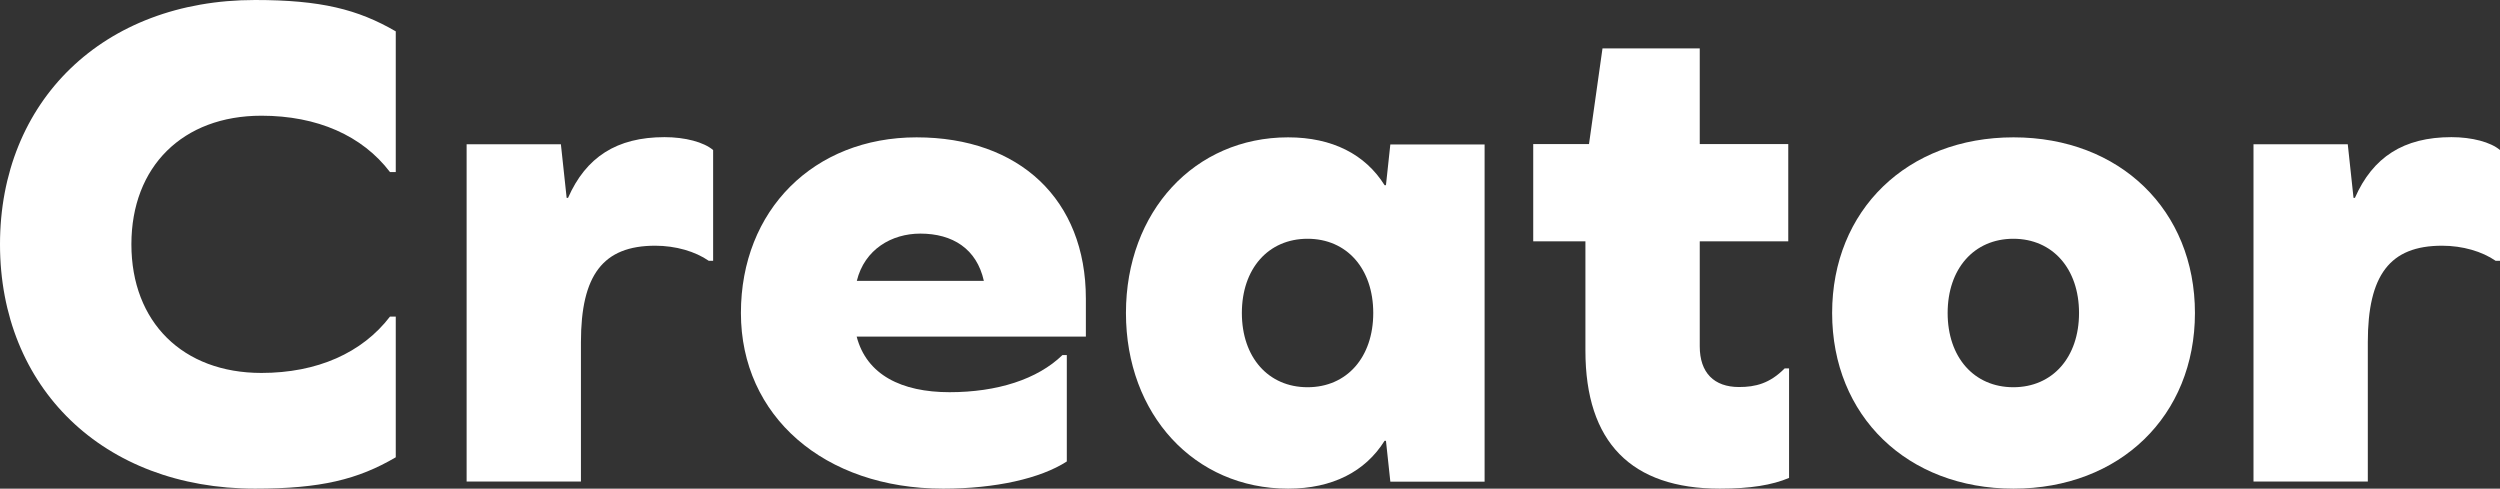 <?xml version="1.0" encoding="UTF-8"?>
<svg id="_レイヤー_2" data-name="レイヤー 2" xmlns="http://www.w3.org/2000/svg" viewBox="0 0 125.96 24.62">
  <rect x="0" y="0" width="125.96" height="24.62" fill="#333333" stroke="none"/>
  <defs>
    <style>
      .cls-1 {
        fill: #fff;
      }
    </style>
  </defs>
  <g id="_レイヤー_1-2" data-name="レイヤー 1">
    <g>
      <path class="cls-1" d="M19.94,1.58v7.09h-.29c-1.4-1.84-3.67-2.84-6.48-2.84-3.96,0-6.55,2.56-6.55,6.48s2.59,6.48,6.55,6.48c2.81,0,5.08-1.01,6.48-2.84h.29v7.09c-1.91,1.12-3.78,1.58-7.09,1.58C5.18,24.62,0,19.51,0,12.31S5.18,0,12.85,0c3.31,0,5.18.47,7.09,1.58Z"/>
      <path class="cls-1" d="M35.93,7.56v5.58h-.22c-.68-.47-1.66-.76-2.7-.76-2.63,0-3.74,1.48-3.74,4.86v7.02h-5.76V7.27h4.75l.29,2.7h.07c.9-2.05,2.45-3.06,4.86-3.06,1.04,0,1.98.25,2.45.65Z"/>
      <path class="cls-1" d="M43.16,16.95c.5,1.94,2.27,2.81,4.68,2.81s4.43-.65,5.69-1.87h.22v5.36c-1.33.86-3.6,1.37-6.23,1.37-6.01,0-10.19-3.67-10.19-8.85s3.67-8.85,8.85-8.85,8.53,3.13,8.53,8.13v1.91h-11.55ZM43.16,14.15h6.41c-.36-1.62-1.58-2.38-3.2-2.38-1.44,0-2.81.79-3.2,2.38Z"/>
      <path class="cls-1" d="M70.05,24.26l-.22-2.05h-.07c-.97,1.55-2.63,2.41-4.86,2.41-4.72,0-8.17-3.74-8.17-8.85s3.46-8.85,8.17-8.85c2.23,0,3.89.86,4.86,2.41h.07l.22-2.05h4.75v16.99h-4.75ZM69.19,15.77c0-2.23-1.33-3.74-3.31-3.74s-3.31,1.51-3.31,3.74,1.33,3.74,3.31,3.74,3.31-1.51,3.31-3.74Z"/>
      <path class="cls-1" d="M90.14,24.08c-.86.36-1.94.54-3.49.54-4.46,0-6.77-2.34-6.77-6.95v-5.51h-2.63v-4.9h2.81l.68-4.82h4.9v4.82h4.46v4.9h-4.46v5.29c0,1.33.72,2.05,1.98,2.05.83,0,1.55-.18,2.3-.94h.22v5.51Z"/>
      <path class="cls-1" d="M110.59,15.77c0,5.18-3.78,8.85-9.14,8.85s-9.14-3.67-9.14-8.85,3.78-8.85,9.14-8.85,9.14,3.67,9.14,8.85ZM98.13,15.77c0,2.23,1.33,3.74,3.31,3.74s3.31-1.51,3.31-3.74-1.33-3.74-3.31-3.74-3.31,1.51-3.31,3.74Z"/>
      <path class="cls-1" d="M125.96,7.56v5.58h-.22c-.68-.47-1.66-.76-2.7-.76-2.63,0-3.74,1.48-3.74,4.86v7.02h-5.76V7.27h4.75l.29,2.7h.07c.9-2.05,2.45-3.06,4.86-3.06,1.04,0,1.98.25,2.45.65Z"/>
    </g>
  </g>
</svg>